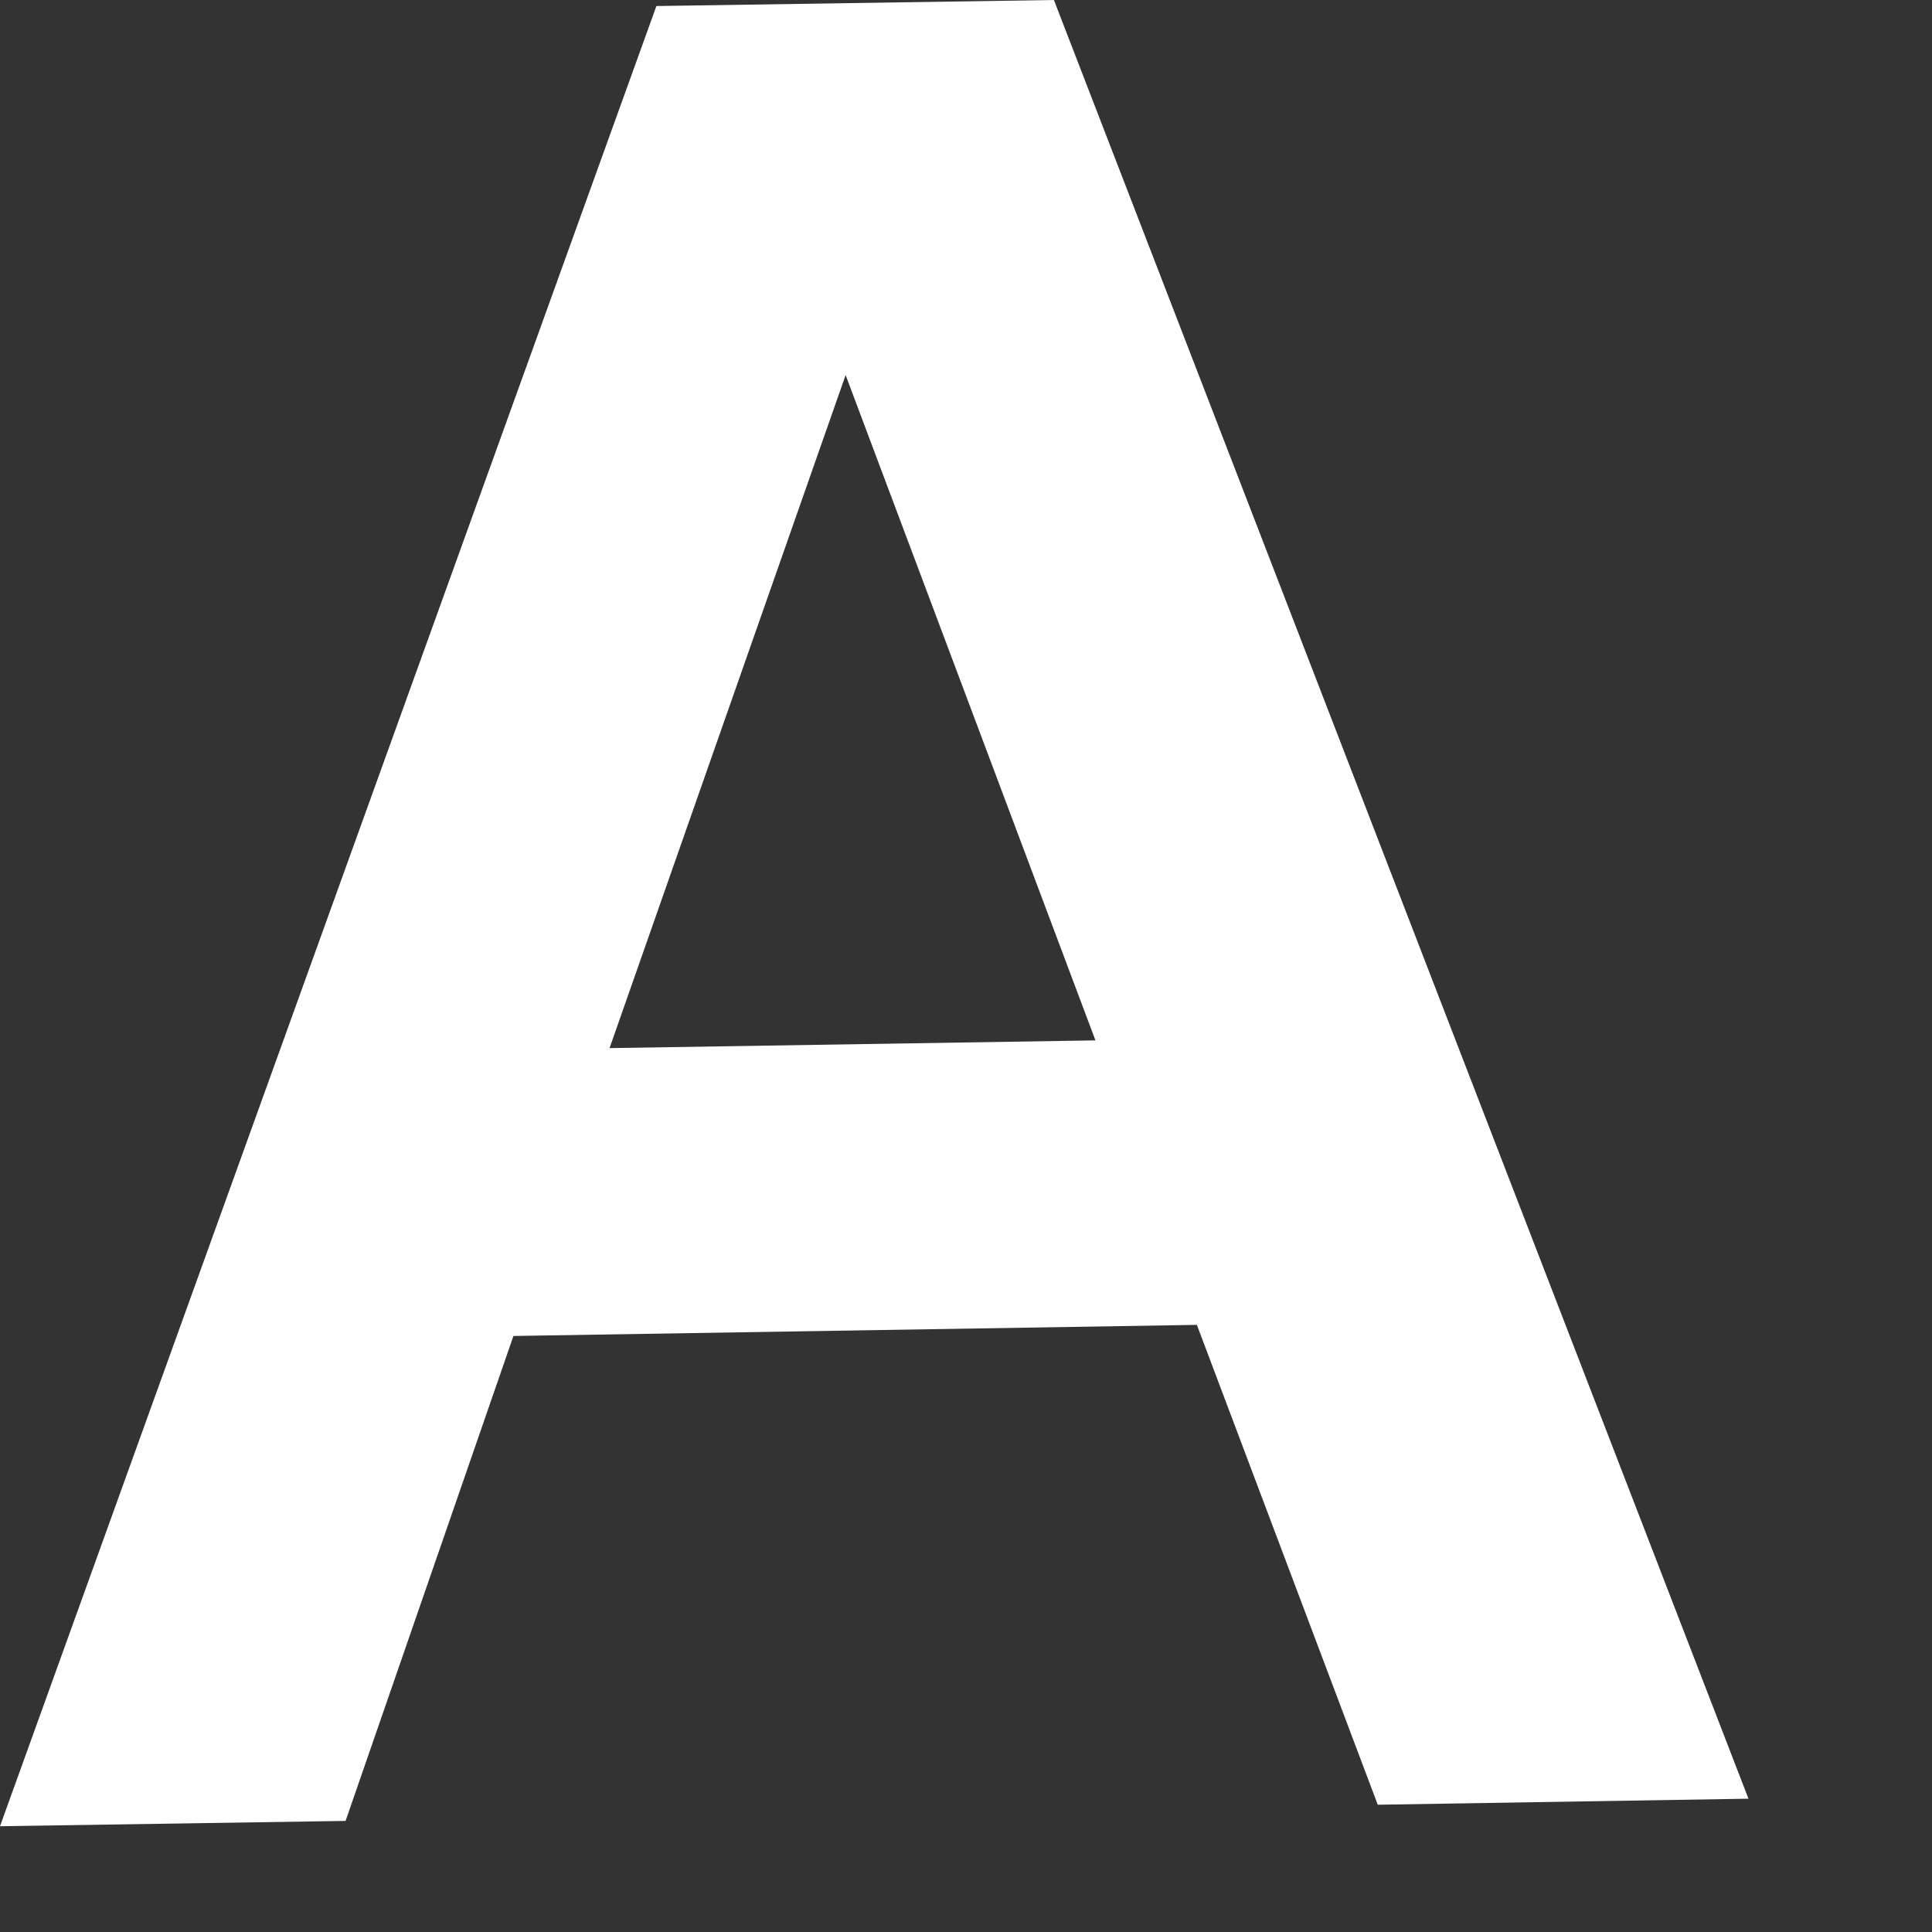 <?xml version="1.0" encoding="utf-8"?>
<svg xmlns="http://www.w3.org/2000/svg" fill="none" height="100%" overflow="visible" preserveAspectRatio="none" style="display: block;" viewBox="0 0 8 8" width="100%">
<rect x="0" y="0" width="8" height="8" fill="#333333" stroke="none"/>
<path d="M3.5 1.549L4.536 4.308L2.524 4.34L3.503 1.549H3.5ZM4.364 0L2.718 0.025L0 7.562L1.431 7.54L2.126 5.532L4.956 5.486L5.705 7.473L7.24 7.448L4.364 0Z" fill="white" id="Vector"/>
</svg>
